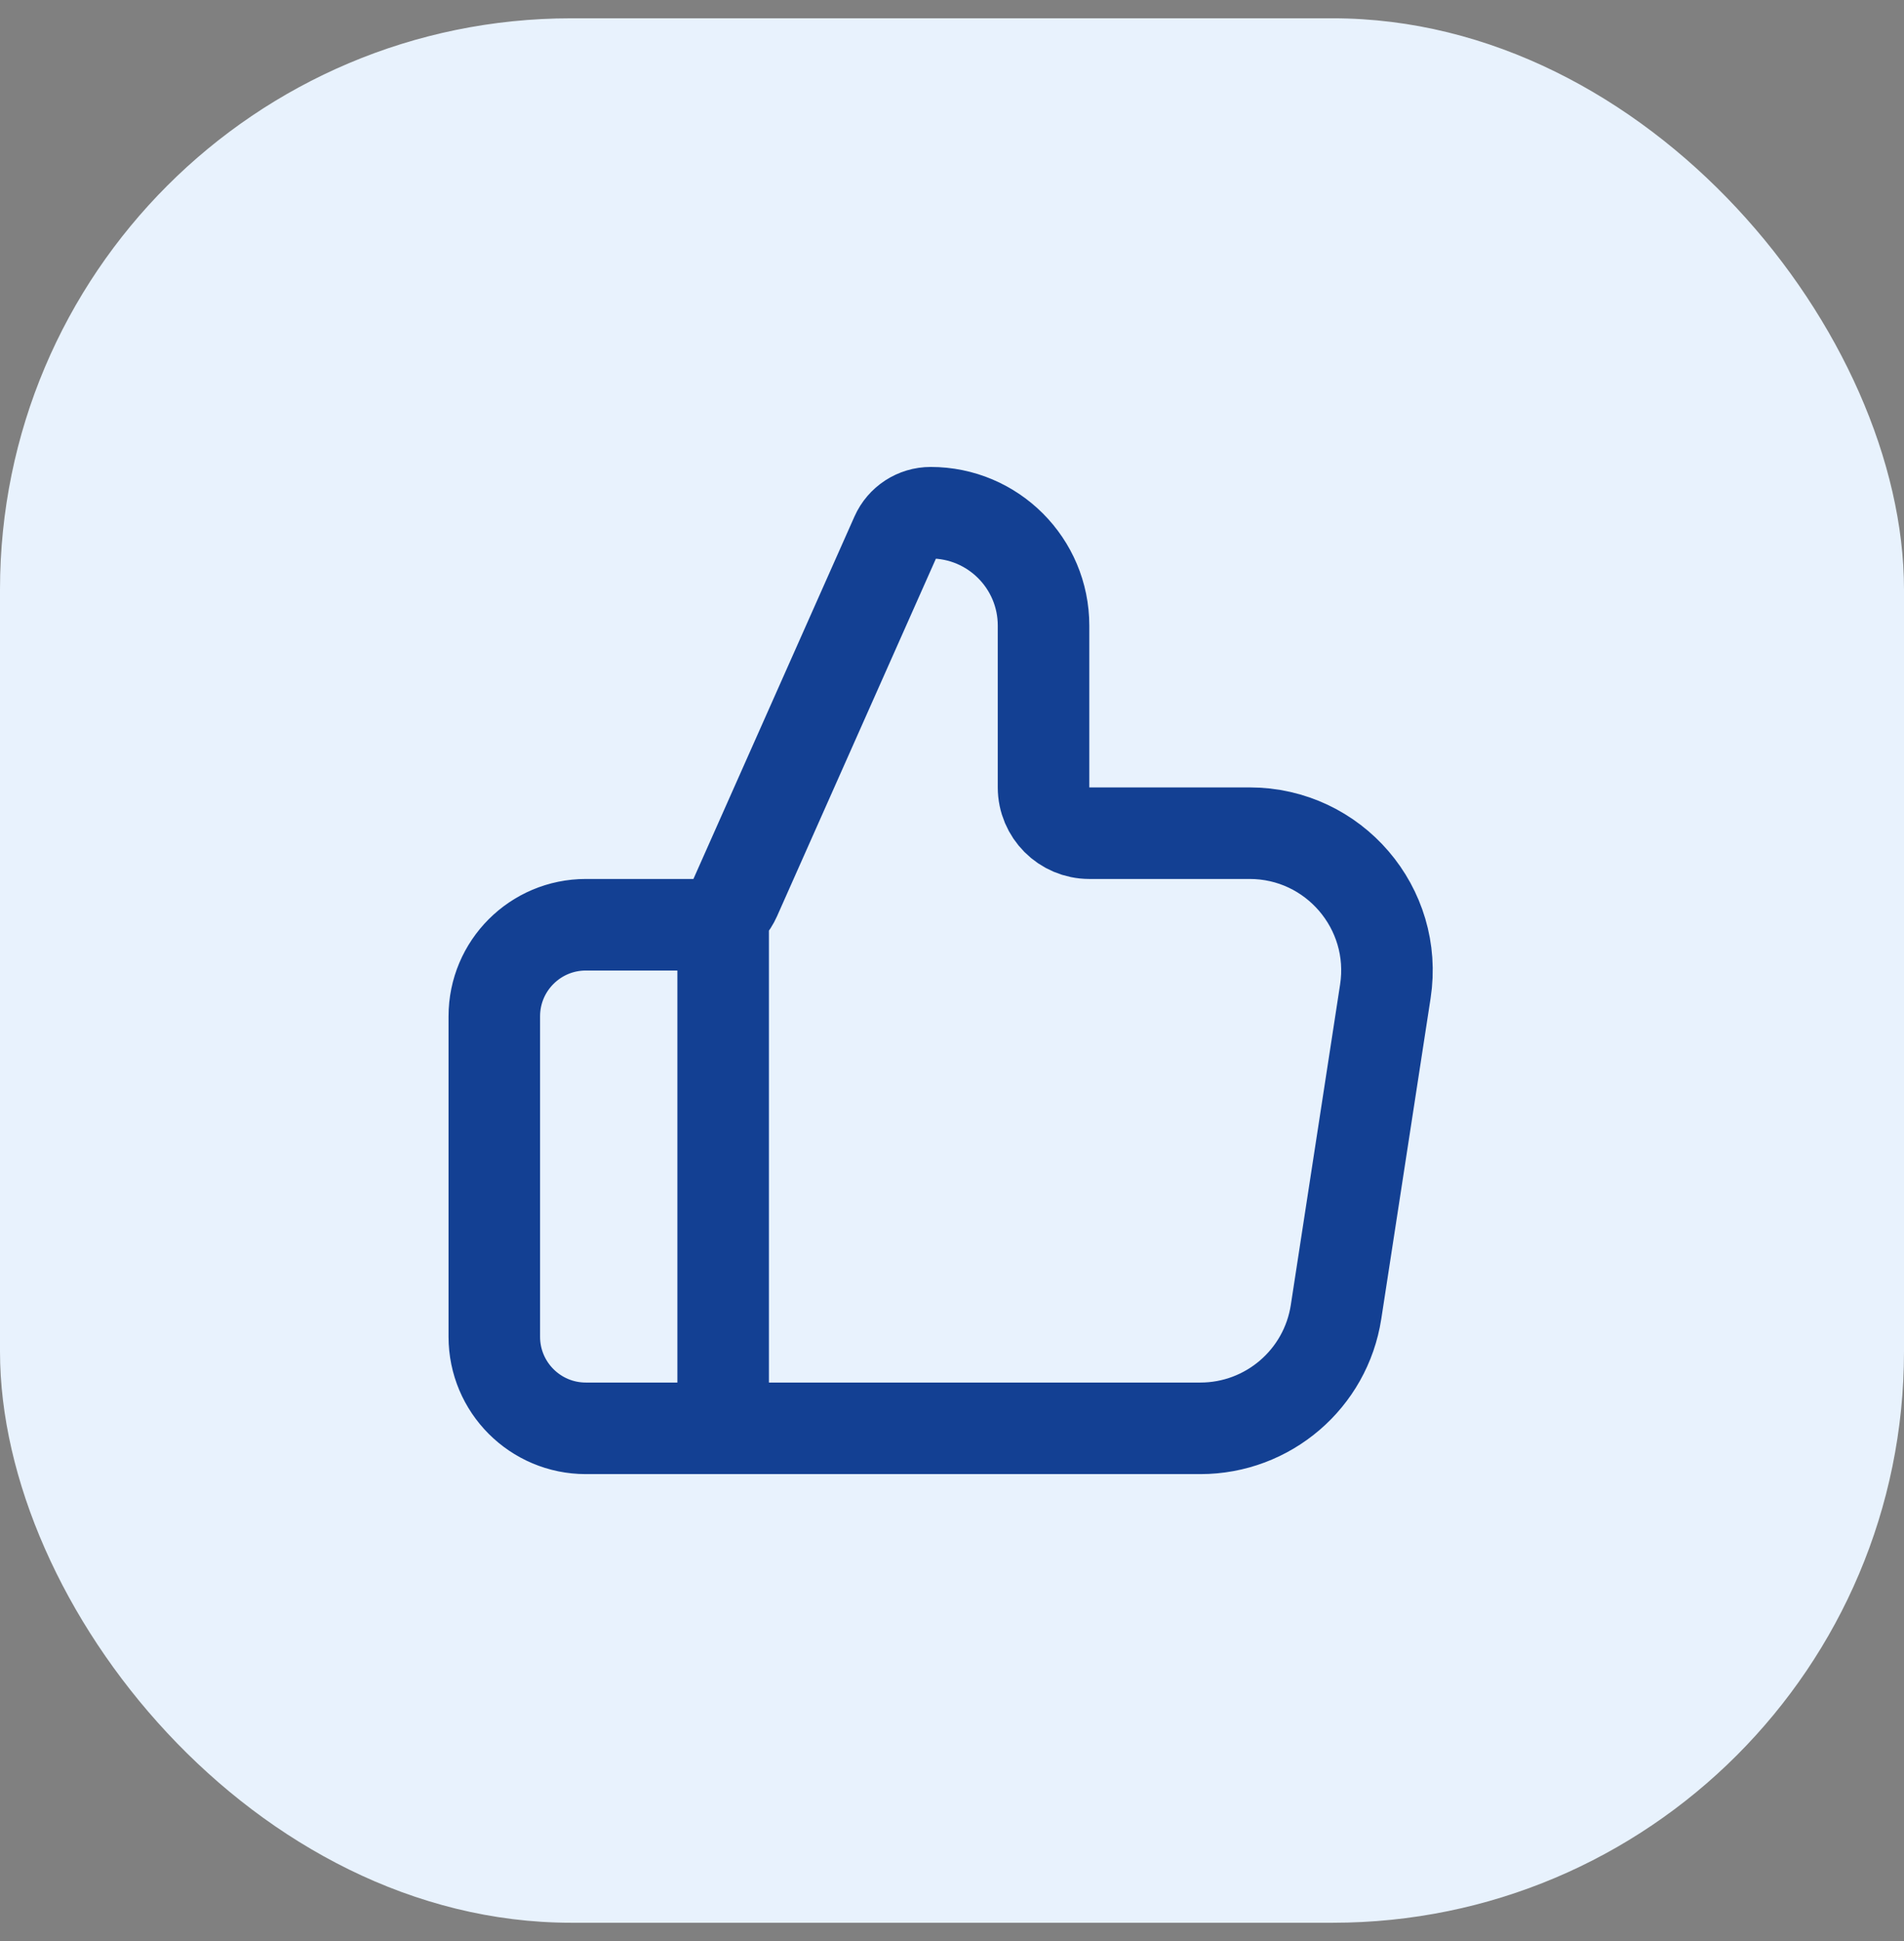 <svg width="52" height="53" viewBox="0 0 52 53" fill="none" xmlns="http://www.w3.org/2000/svg">
<rect x="0" y="0" width="52" height="53" fill="#808080" stroke="none"/>
<rect y="0.5" width="52" height="52" rx="15.6" fill="#E8F2FD"/>
<path d="M19.75 39V25.25M13.5 27.75V36.5C13.5 37.881 14.619 39 16 39H32.783C34.634 39 36.208 37.65 36.489 35.82L37.835 27.07C38.185 24.799 36.427 22.75 34.129 22.75H29.75C29.06 22.75 28.5 22.19 28.5 21.5V17.082C28.5 15.38 27.12 14 25.418 14C25.012 14 24.644 14.239 24.479 14.61L20.08 24.508C19.879 24.959 19.432 25.25 18.938 25.25H16C14.619 25.25 13.5 26.369 13.5 27.75Z" stroke="#134093" stroke-width="2.5" stroke-linecap="round" stroke-linejoin="round"/>
</svg>
